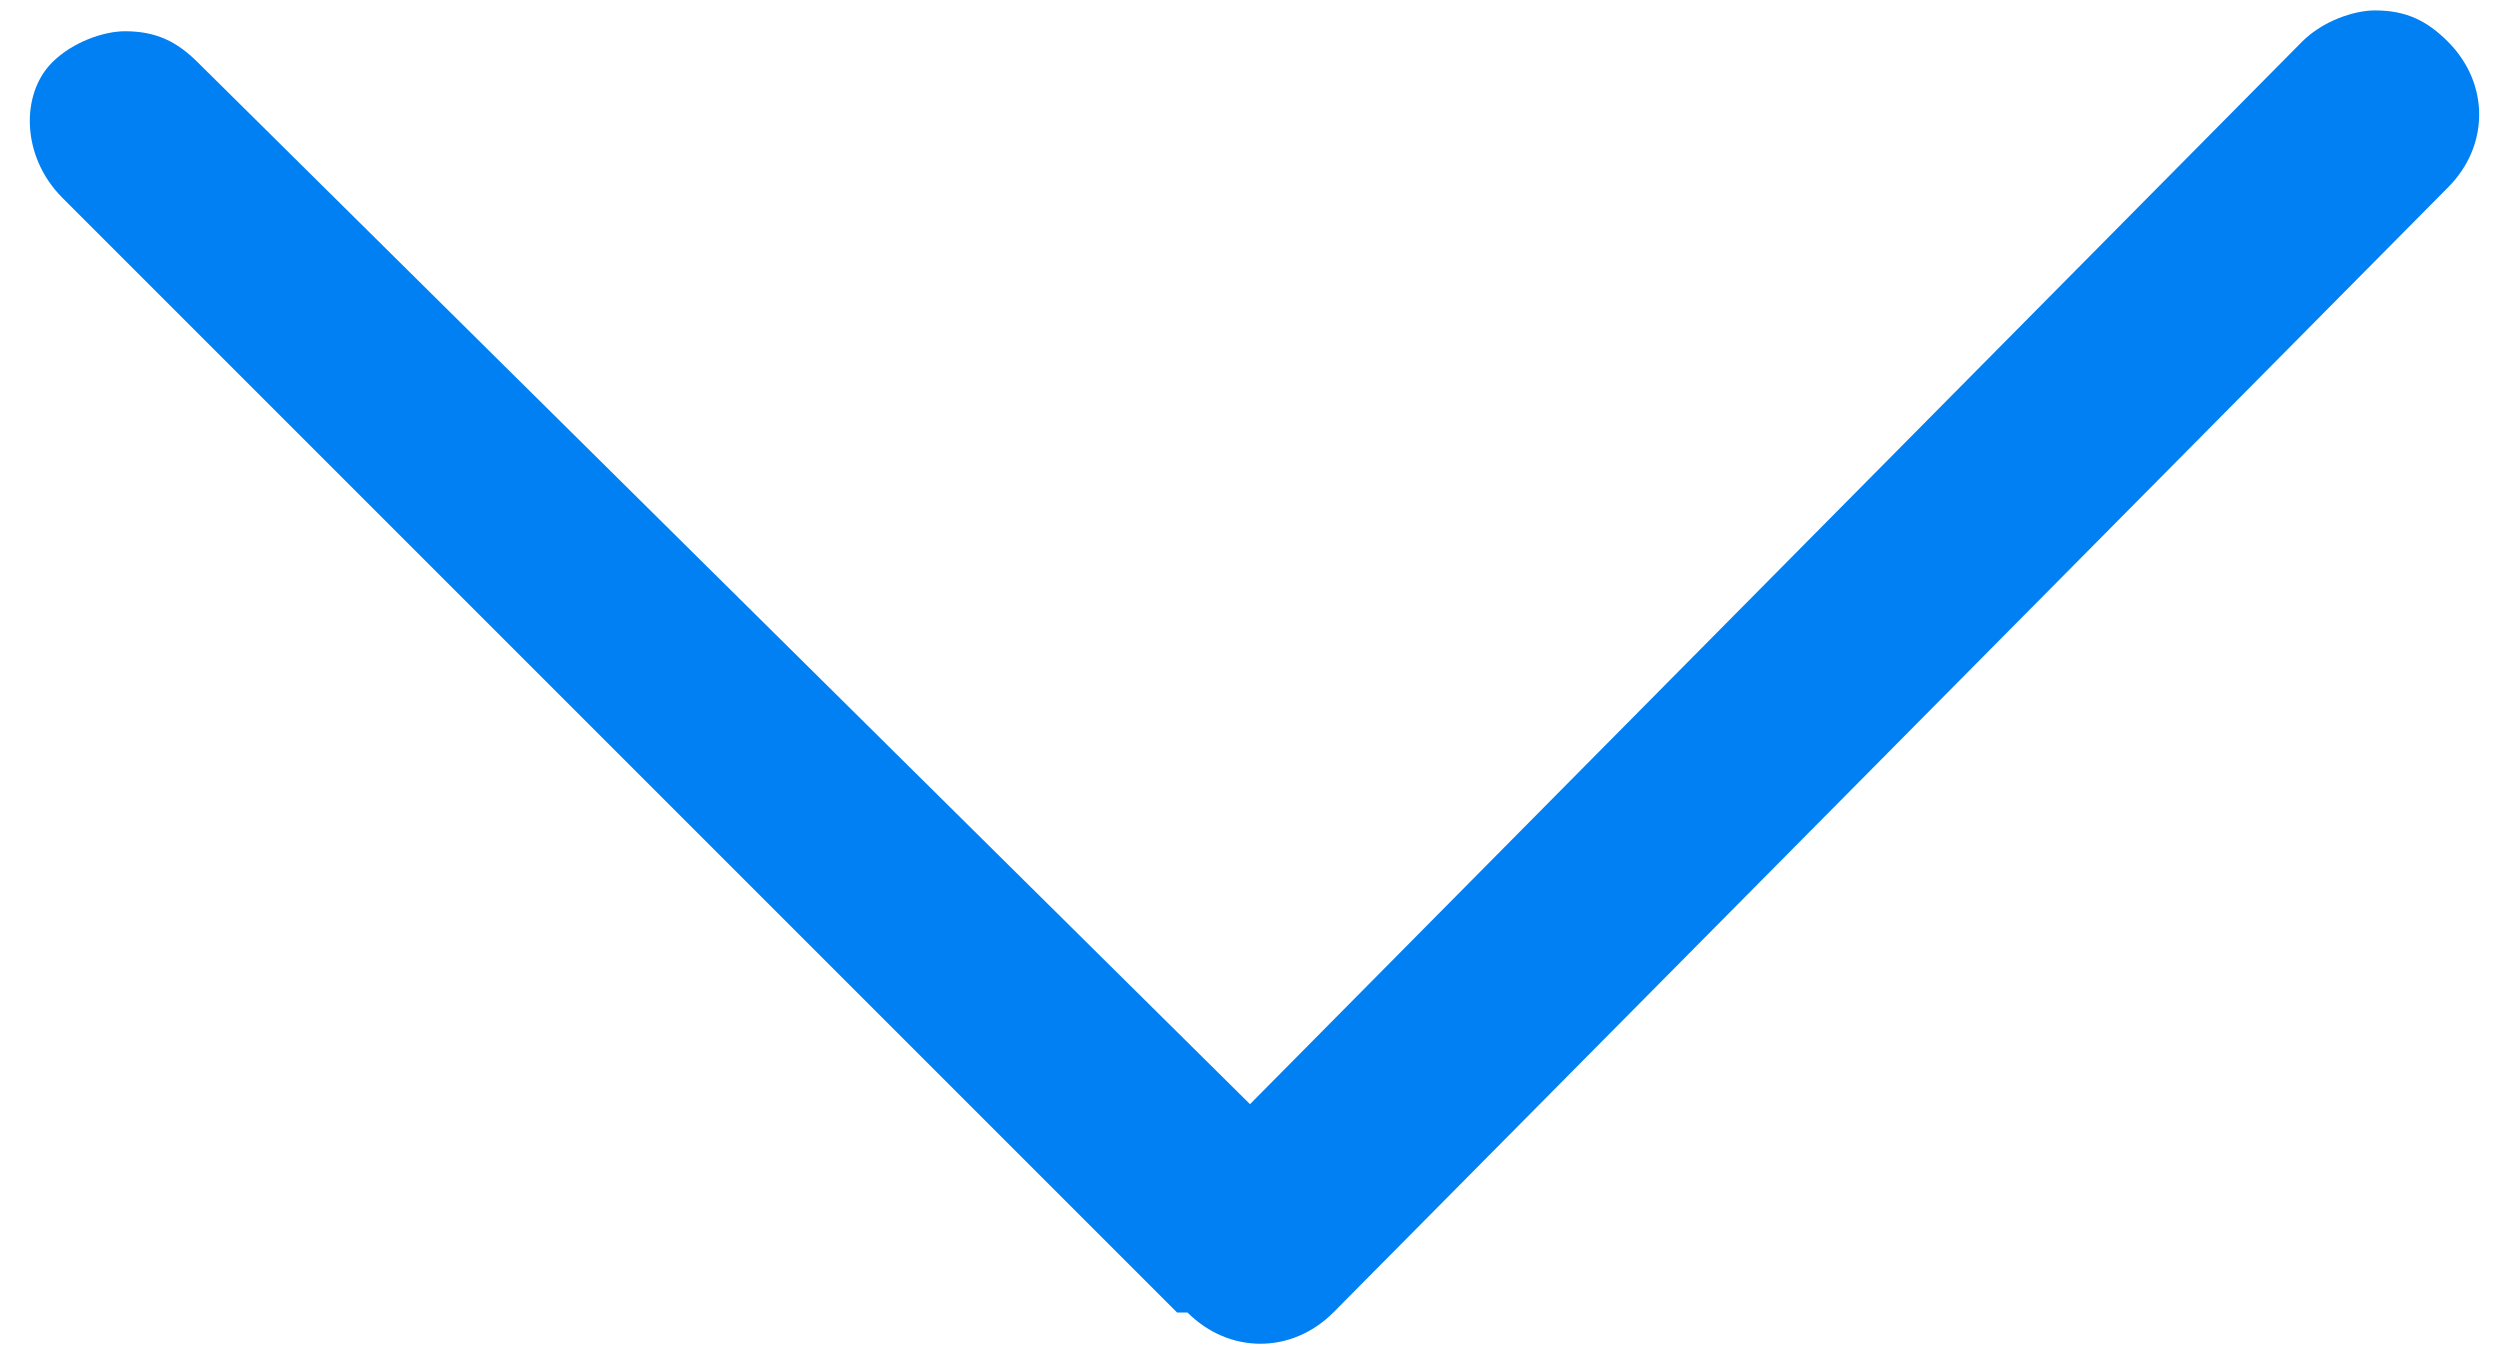 <?xml version="1.0" encoding="utf-8"?>
<!-- Generator: Adobe Illustrator 26.0.0, SVG Export Plug-In . SVG Version: 6.00 Build 0)  -->
<svg version="1.1" id="图层_1" xmlns="http://www.w3.org/2000/svg" xmlns:xlink="http://www.w3.org/1999/xlink" x="0px" y="0px"
	 viewBox="0 0 24 13" style="enable-background:new 0 0 24 13;" xml:space="preserve">
<style type="text/css">
	.st0{fill:#0080F3;}
</style>
<g>
	<g>
		<path class="st0" d="M0.6,1.9l10.7,10.7c0,0,0,0,0.1,0l0,0c0.4,0.4,1,0.4,1.4,0L23.5,1.8c0.4-0.4,0.4-1,0-1.4
			c-0.2-0.2-0.4-0.3-0.7-0.3c-0.2,0-0.5,0.1-0.7,0.3L12,10.6L1.9,0.6C1.7,0.4,1.5,0.3,1.2,0.3C1,0.3,0.7,0.4,0.5,0.6
			C0.2,0.9,0.2,1.5,0.6,1.9L0.6,1.9z"/>
	</g>
</g>
</svg>

